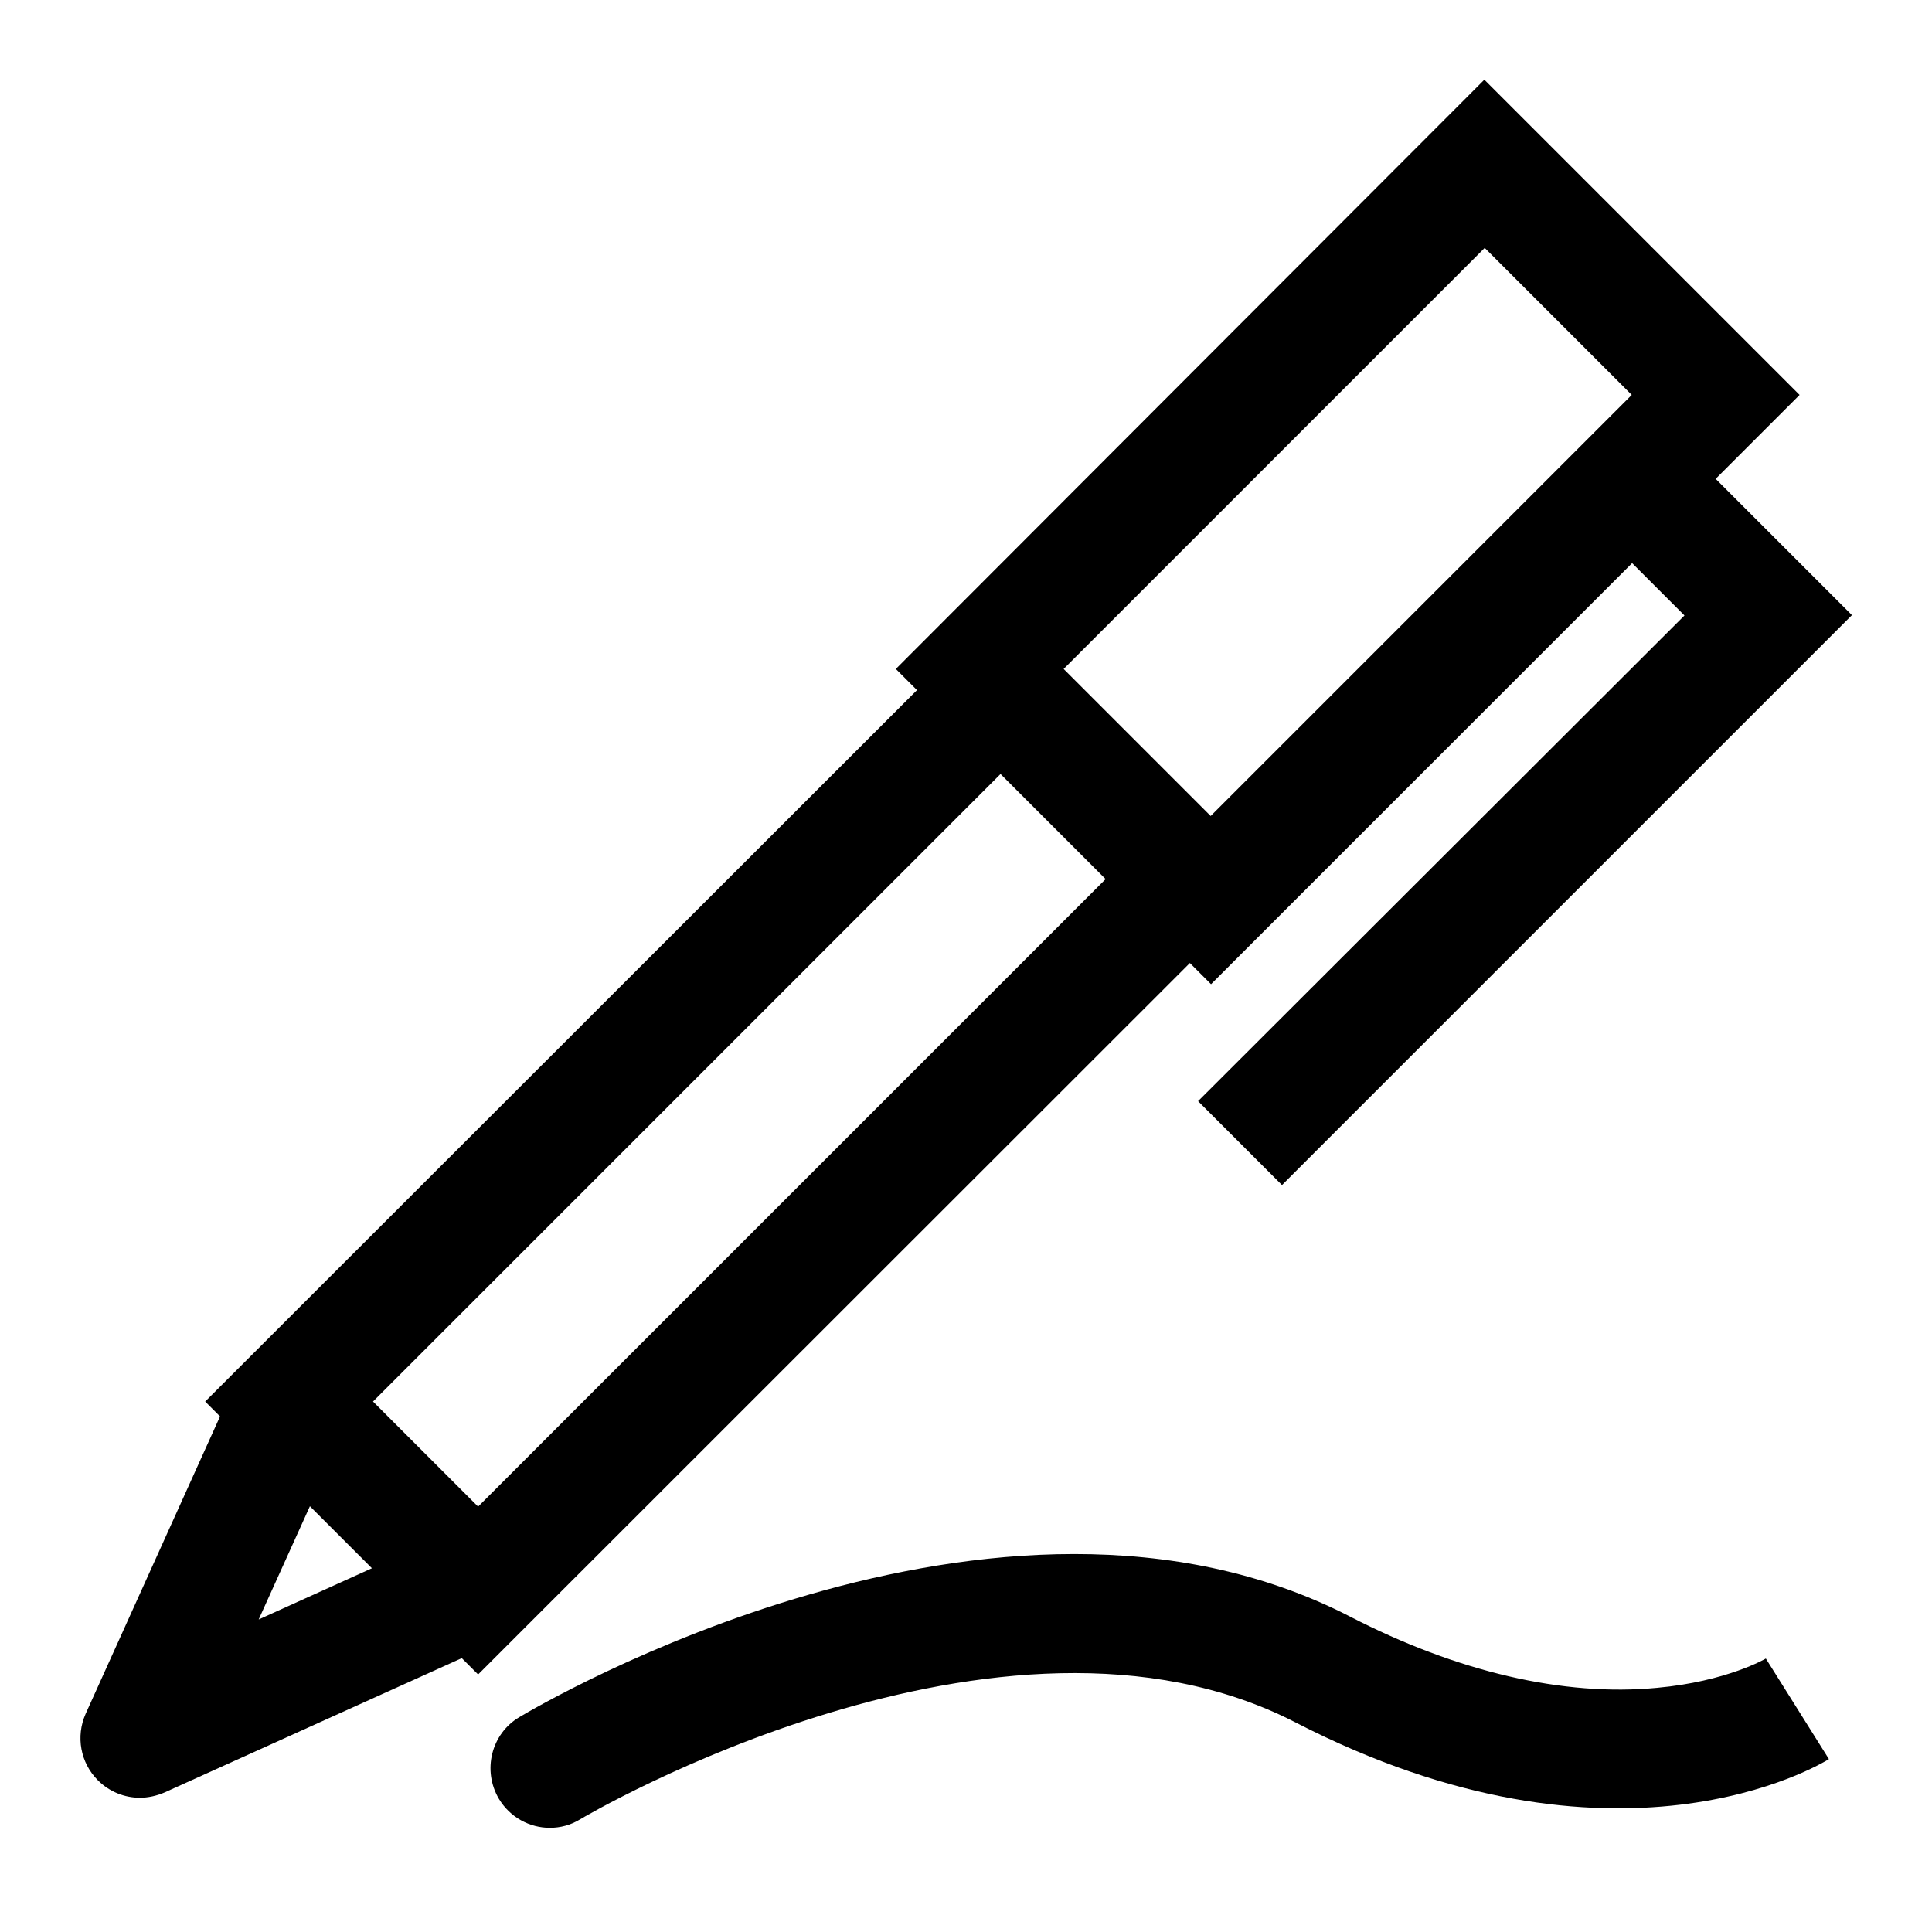 <?xml version="1.0" encoding="UTF-8"?>
<!-- Uploaded to: SVG Repo, www.svgrepo.com, Generator: SVG Repo Mixer Tools -->
<svg fill="#000000" width="800px" height="800px" version="1.1" viewBox="144 144 512 512" xmlns="http://www.w3.org/2000/svg">
 <g>
  <path d="m459.33 399.21 5.609 5.609 111.59-111.59 13.875 13.875-128.9 128.71 22.238 22.238 151.04-151.04-36.113-36.113 22.238-22.238-83.543-83.543-155.96 156.16 5.609 5.609-188.64 188.54 3.938 3.938-35.621 78.82c-2.656 6.004-1.379 12.988 3.246 17.613 3.051 3.051 7.086 4.625 11.121 4.625 2.164 0 4.43-0.492 6.496-1.379l78.82-35.621 4.328 4.328zm117.1-150.55-111.59 111.59-38.965-38.969 111.59-111.59zm-139.43 128.31-166.3 166.3-27.848-27.848 166.3-166.3zm-224.45 196.21 13.578-30.012 16.434 16.434z"/>
  <path d="m612.15 583.42c-0.098 0.098-10.527 6.199-29.027 7.871-24.797 2.363-52.938-4.231-81.379-18.895-93.48-48.117-215 23.617-220.12 26.668-7.477 4.43-9.84 14.168-5.41 21.648 2.953 4.922 8.168 7.676 13.48 7.676 2.754 0 5.512-0.688 8.07-2.262 1.082-0.688 111.49-65.828 189.52-25.684 85.215 43.887 139.14 11.121 141.4 9.742l-16.727-26.668z"/>
 </g>
</svg>